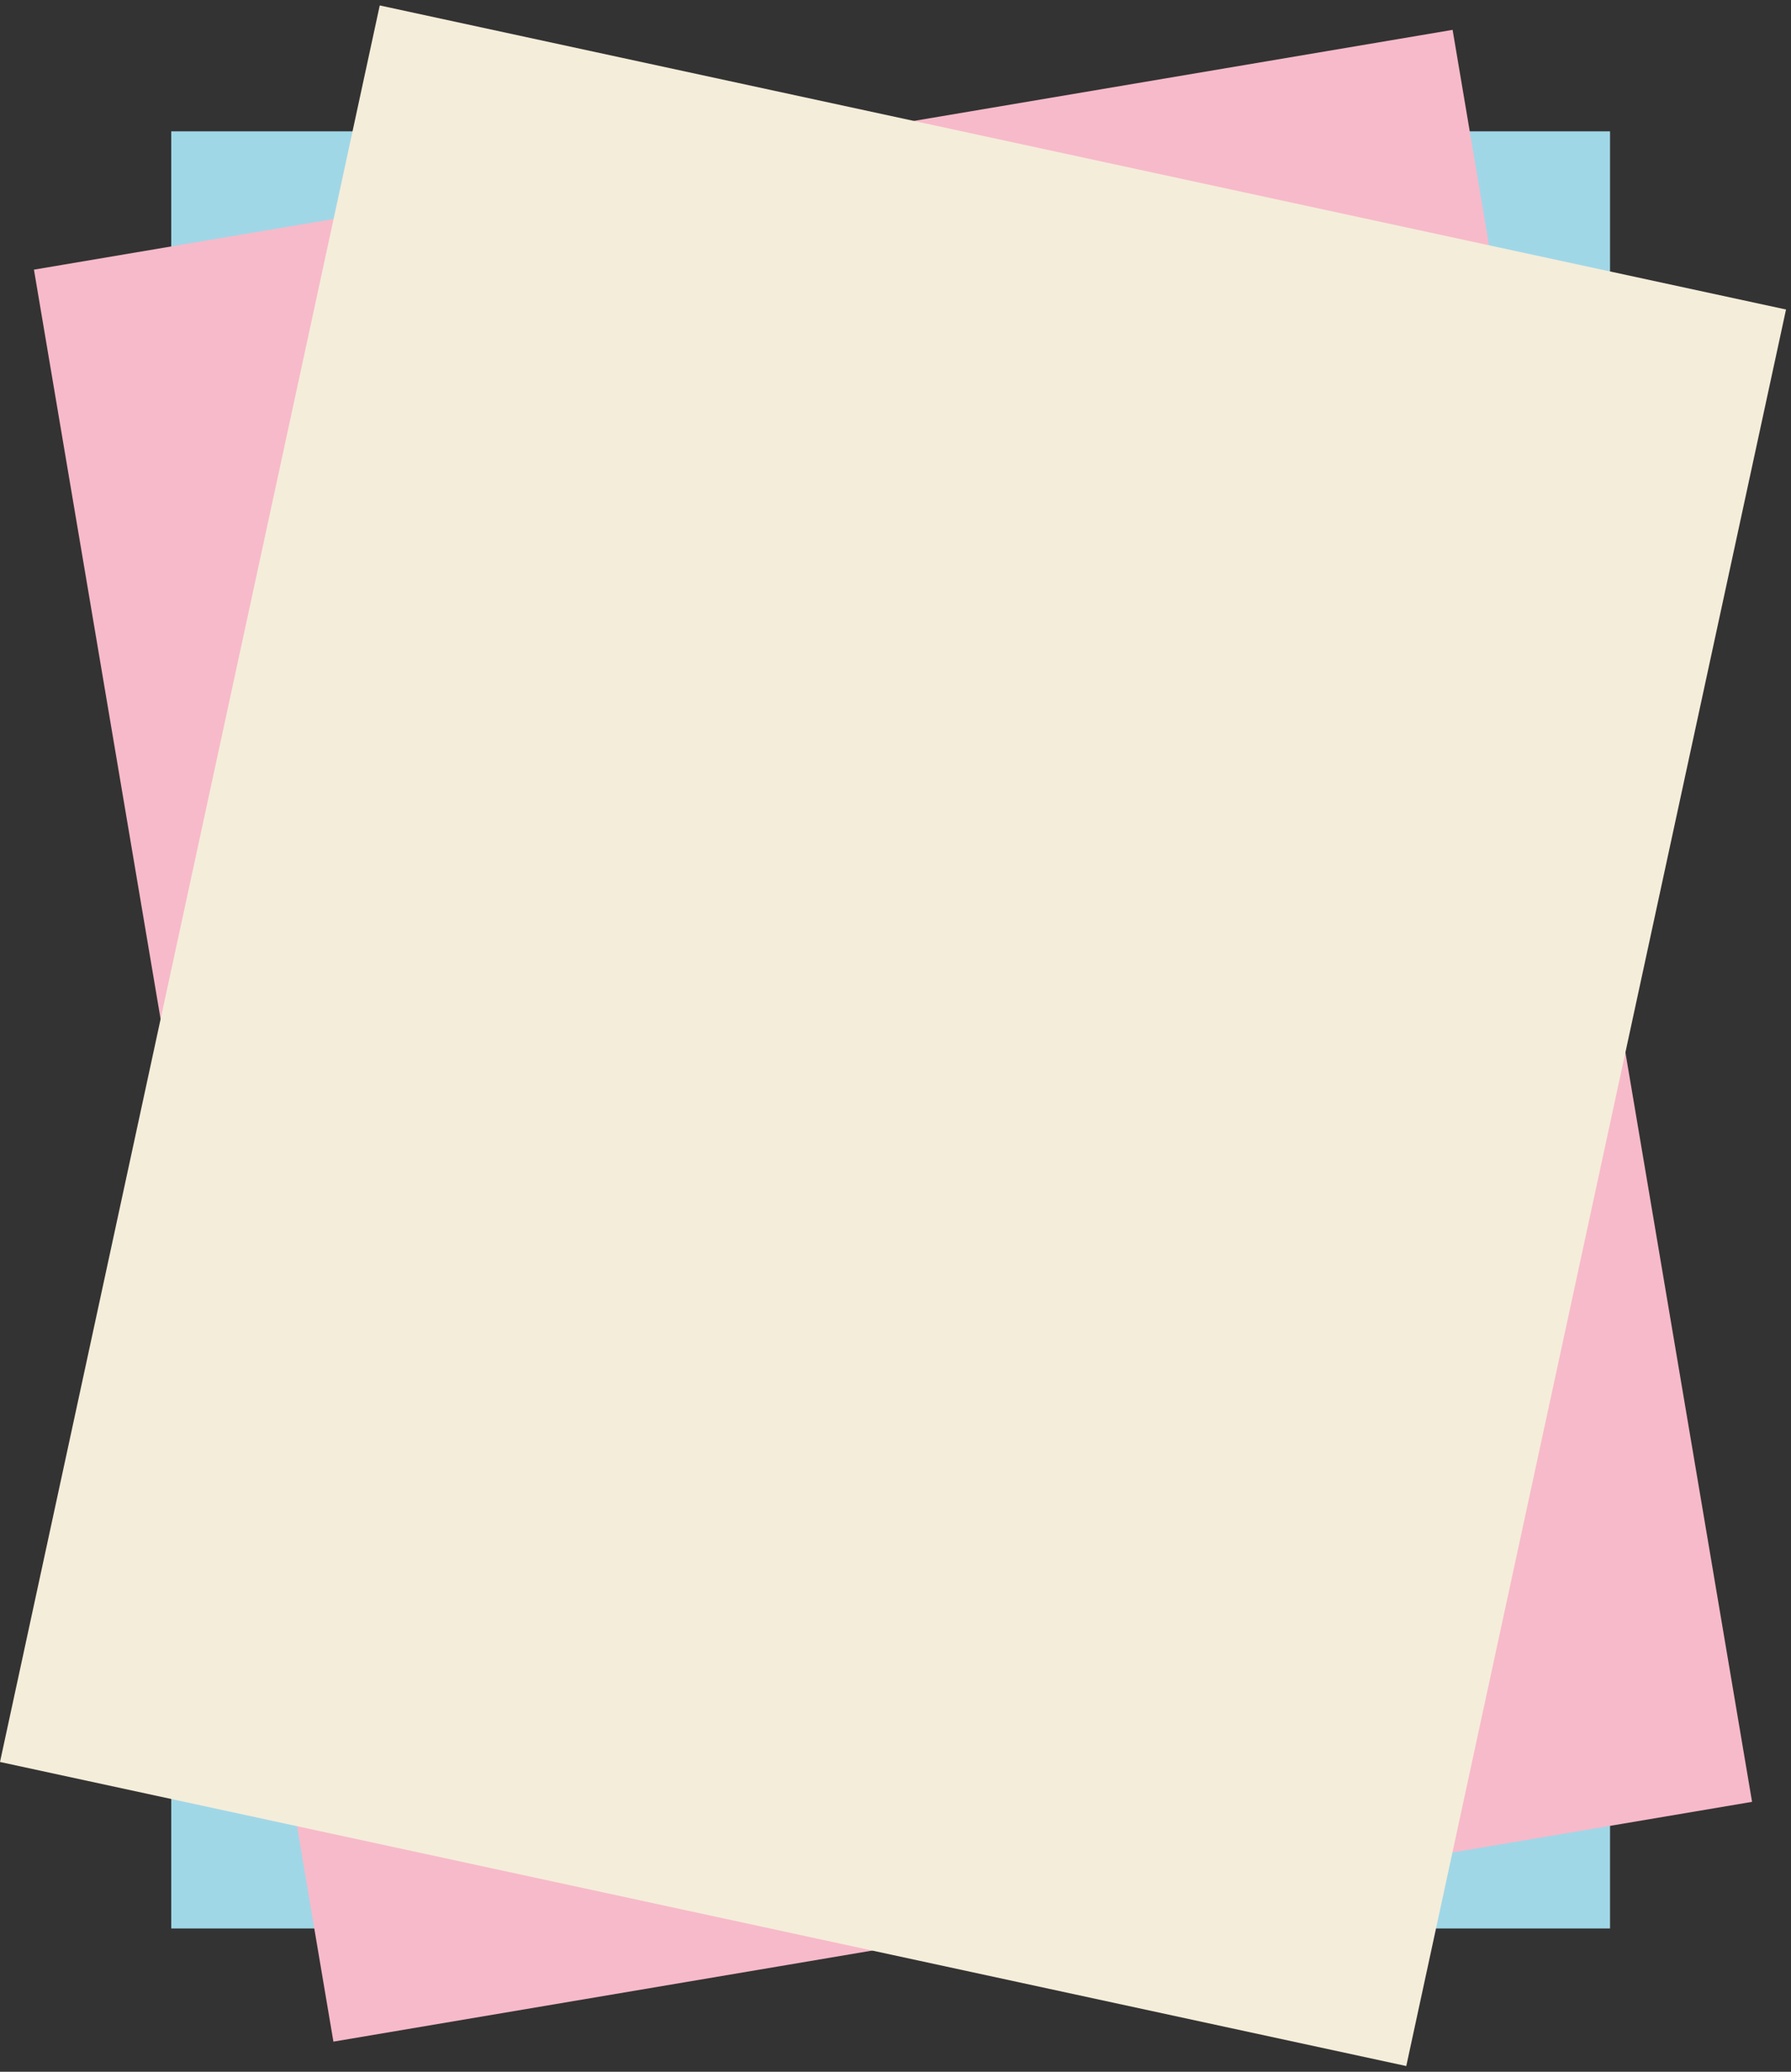 <?xml version="1.0" encoding="UTF-8"?> <svg xmlns="http://www.w3.org/2000/svg" width="300" height="347" viewBox="0 0 300 347" fill="none"><rect x="0" y="0" width="300" height="347" fill="#333333" stroke="none"/><rect x="28.687" y="22" width="241" height="301" fill="#A0D7E7"></rect><rect x="5.687" y="45.163" width="241" height="301" transform="rotate(-9.593 5.687 45.163)" fill="#F7BACA"></rect><rect x="63.609" y="0.911" width="241" height="301" transform="rotate(12.2 63.609 0.911)" fill="#F4EDDA"></rect></svg> 